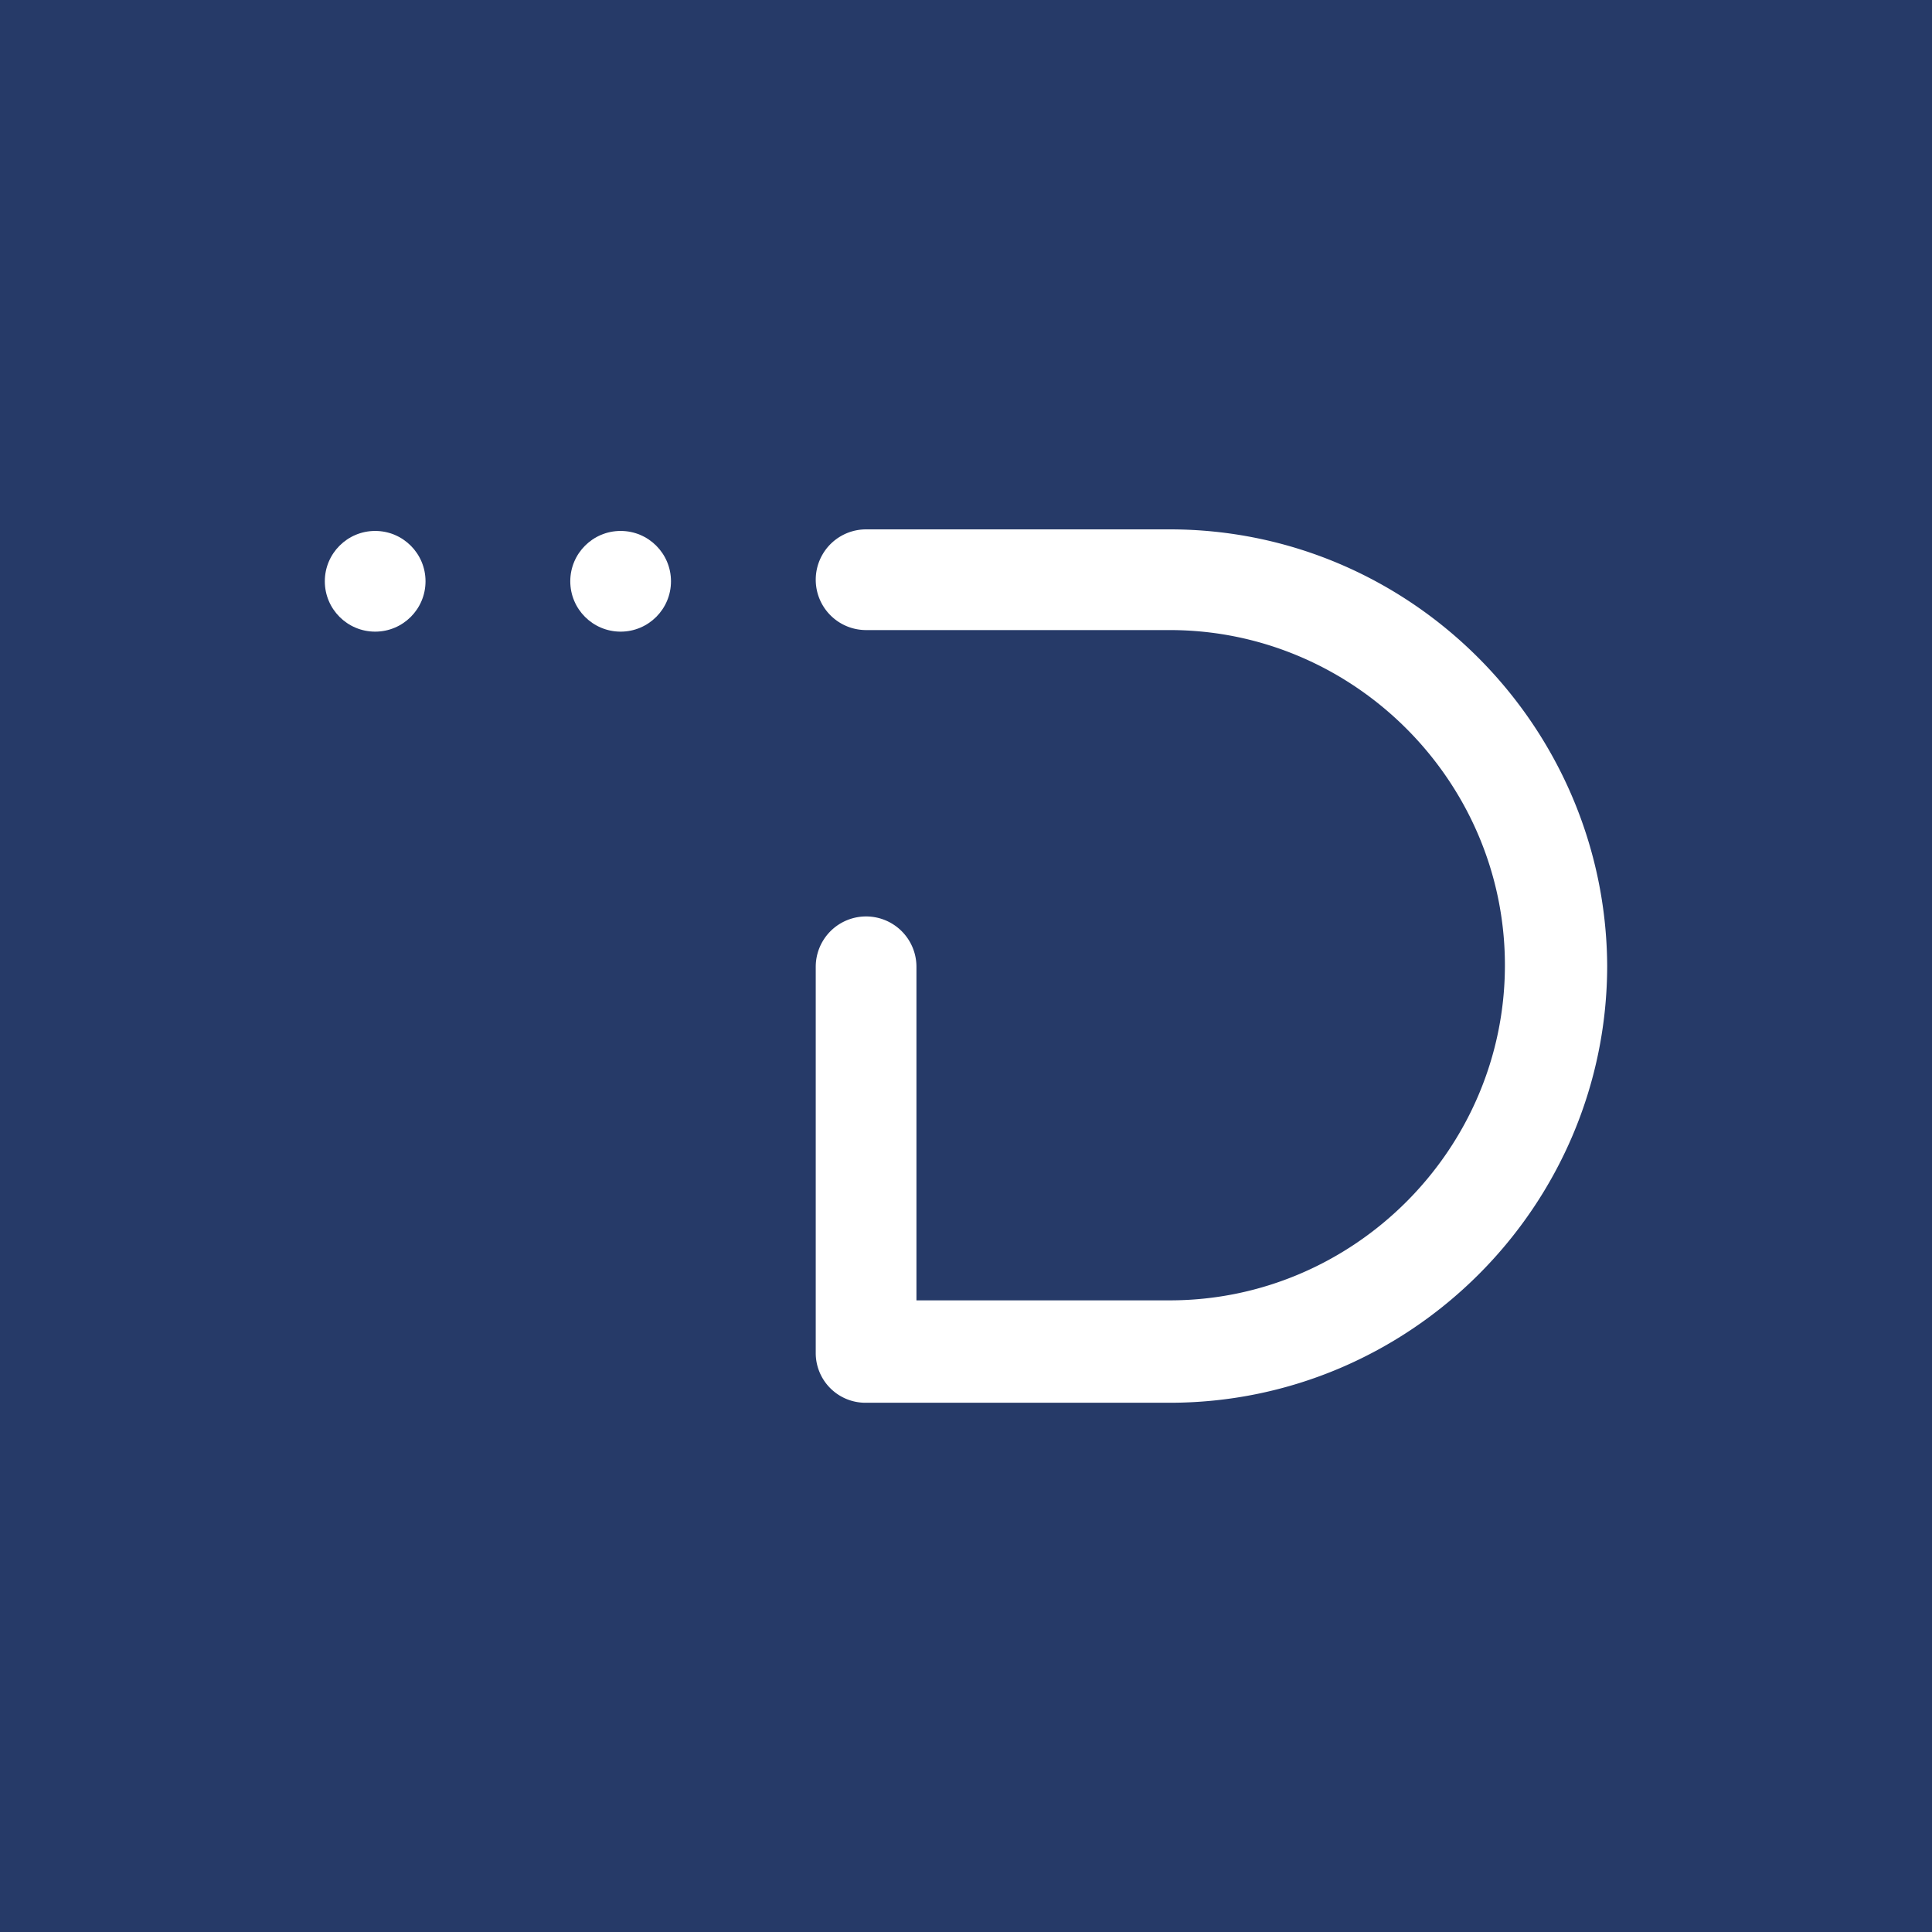 <svg id="Layer_1" data-name="Layer 1" xmlns="http://www.w3.org/2000/svg" viewBox="0 0 800 800"><defs><style>.cls-1{fill:#263a68;}.cls-2{fill:#fff;}</style></defs><title>G2-Logo</title><rect class="cls-1" width="800" height="800"/><path class="cls-2" d="M484.37,219.2H358.63a20.85,20.85,0,0,0,0,41.7H484.37c76.23,0,138.78,62.54,138.78,138.77S560.6,538.45,484.37,538.45H379.48V400.33a20.85,20.85,0,0,0-41.7,0V560a20.58,20.58,0,0,0,20.85,20.85H484.37c99.69,0,181.13-81.44,181.13-181.13C664.85,300.64,584.06,219.2,484.37,219.2Z" transform="translate(0 0)"/><circle class="cls-2" cx="256.99" cy="240.7" r="20.85"/><circle class="cls-2" cx="155.35" cy="240.7" r="20.85"/></svg>